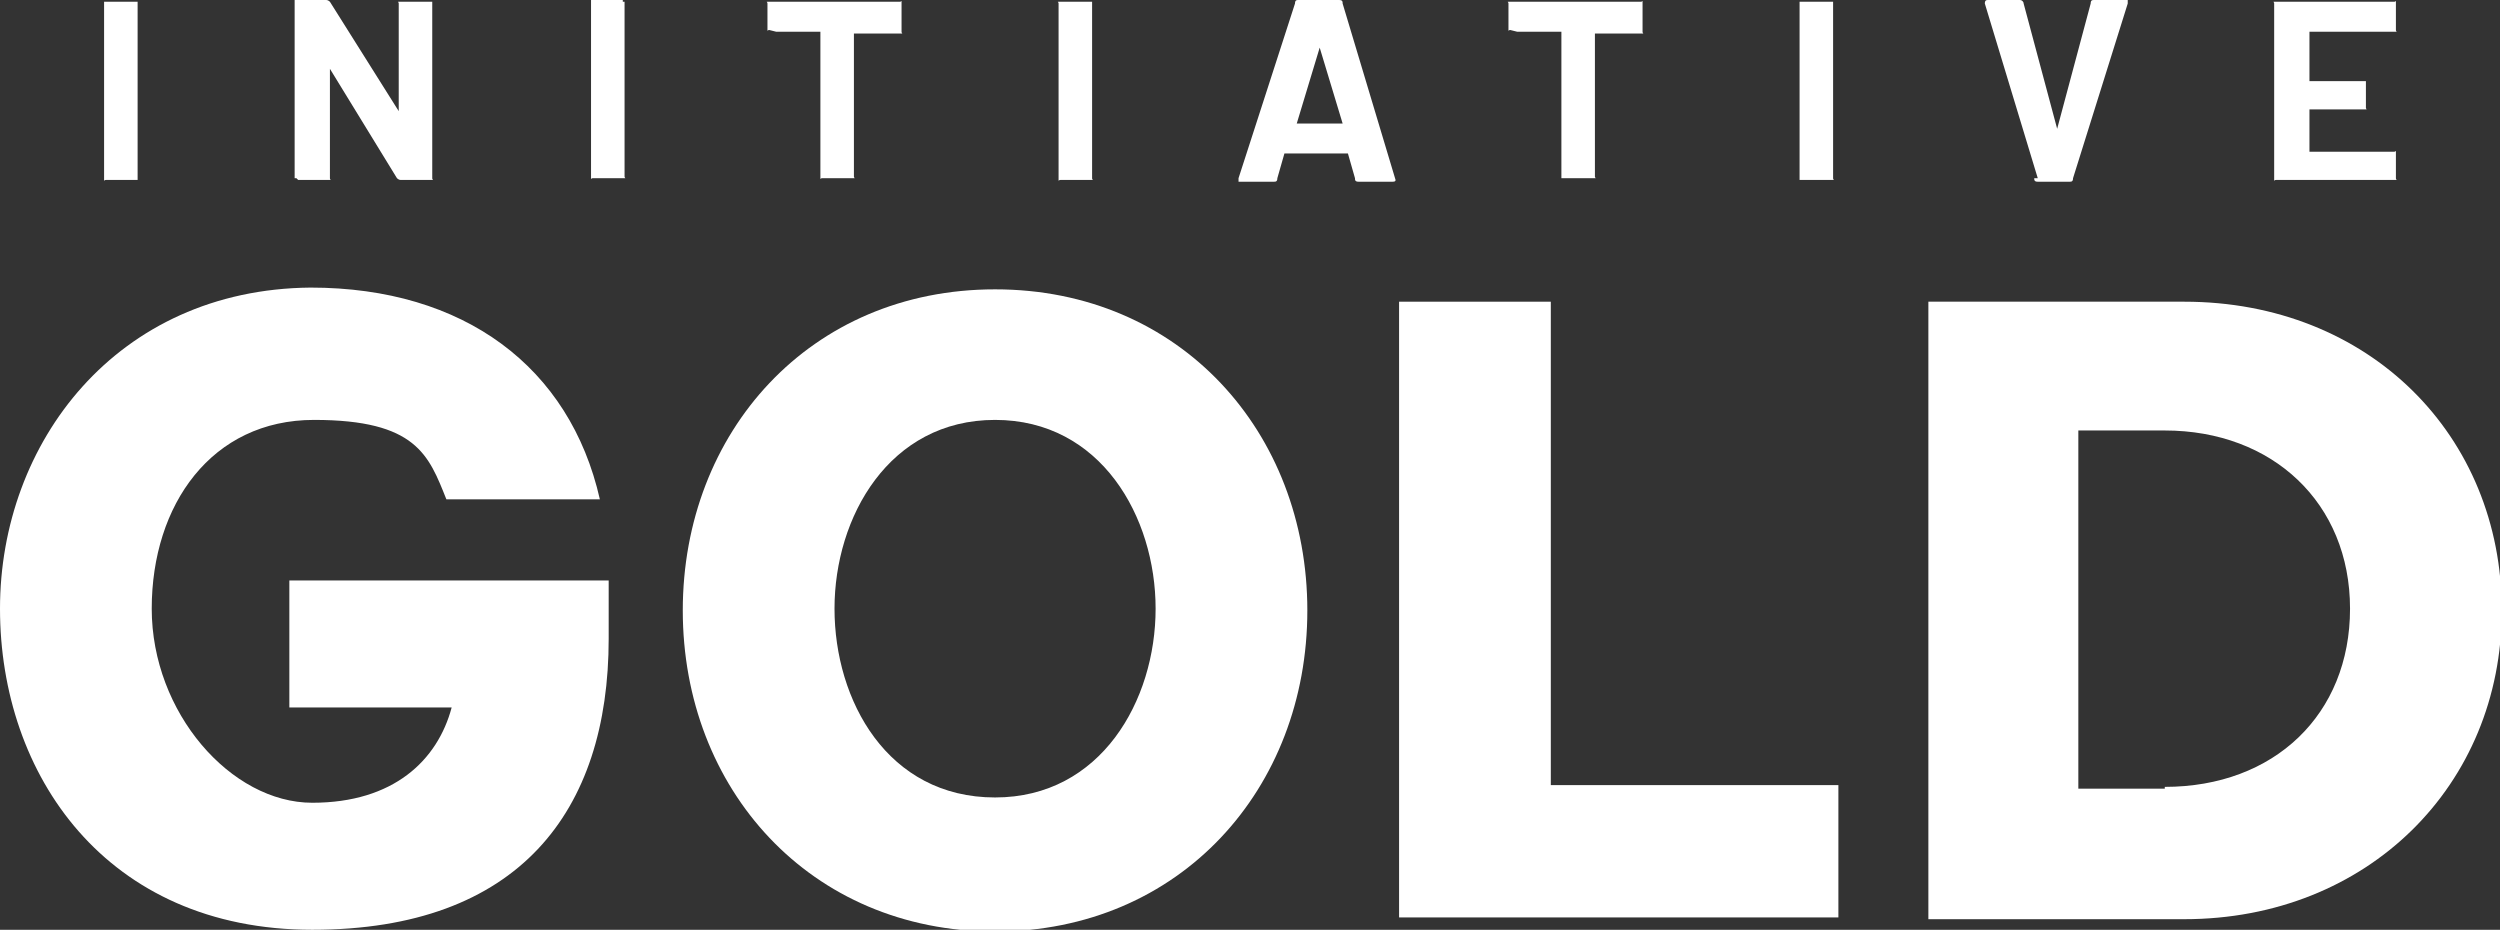 <?xml version="1.0" encoding="UTF-8"?>
<svg id="Ebene_2" xmlns="http://www.w3.org/2000/svg" version="1.1" viewBox="0 0 141.7 52.7">
  <rect x="0" y="0" width="141.7" height="52.7" fill="#333333" stroke="none"/>
  <!-- Generator: Adobe Illustrator 29.0.0, SVG Export Plug-In . SVG Version: 2.1.0 Build 186)  -->
  <defs>
    <style>
      .st0 {
        fill: #fff;
      }
    </style>
  </defs>
  <g id="Ebene_1-2">
    <g>
      <path class="st0" d="M6,10.2h1.7s0,0,.1,0c0,0,0,0,0-.1V.2s0,0,0-.1c0,0,0,0-.1,0h-1.7s0,0-.1,0c0,0,0,0,0,.1v9.9s0,0,0,.1,0,0,.1,0Z"/>
      <path class="st0" d="M16.9,10.2h1.7s0,0,.1,0,0,0,0-.1V3.9s0,0,0,0c0,0,0,0,0,0l3.8,6.2c0,0,.1.1.2.1h1.7s0,0,.1,0,0,0,0-.1V.2s0,0,0-.1c0,0,0,0-.1,0h-1.7s0,0-.1,0,0,0,0,.1v6.1s0,0,0,0c0,0,0,0,0,0L18.7.1c0,0-.1-.1-.2-.1h-1.7s0,0-.1,0c0,0,0,0,0,.1v9.9s0,0,0,.1c0,0,0,0,.1,0h0Z"/>
      <path class="st0" d="M35.3,0h-1.7s0,0-.1,0c0,0,0,0,0,.1v9.9s0,0,0,.1,0,0,.1,0h1.7s0,0,.1,0,0,0,0-.1V.2s0,0,0-.1c0,0,0,0-.1,0h0Z"/>
      <path class="st0" d="M44,1.8h2.5s0,0,0,0v8.2s0,0,0,.1,0,0,.1,0h1.7s0,0,.1,0,0,0,0-.1V1.9s0,0,0,0h2.6s0,0,.1,0,0,0,0-.1V.2s0,0,0-.1,0,0-.1,0h-7.4s0,0-.1,0,0,0,0,.1v1.4s0,0,0,.1,0,0,.1,0h0Z"/>
      <path class="st0" d="M60.1,10.2h1.7s0,0,.1,0,0,0,0-.1V.2s0,0,0-.1c0,0,0,0-.1,0h-1.7s0,0-.1,0,0,0,0,.1v9.9s0,0,0,.1,0,0,.1,0Z"/>
      <path class="st0" d="M76.1.2c0-.1,0-.2-.2-.2h-2.3c-.1,0-.2,0-.2.2l-3.2,9.9c0,0,0,.1,0,.2,0,0,0,0,.1,0h1.9c.1,0,.2,0,.2-.2l.4-1.4s0,0,0,0h3.6s0,0,0,0l.4,1.4c0,.1,0,.2.2.2h1.9c.1,0,.2,0,.2-.1s0,0,0,0L76.1.2ZM76.1,7h-2.6s0,0,0,0l1.3-4.3s0,0,0,0,0,0,0,0l1.3,4.3c0,0,0,0,0,0h0Z"/>
      <path class="st0" d="M86,1.8h2.5s0,0,0,0v8.2s0,0,0,.1c0,0,0,0,.1,0h1.7s0,0,.1,0,0,0,0-.1V1.9s0,0,0,0h2.6s0,0,.1,0,0,0,0-.1V.2s0,0,0-.1,0,0-.1,0h-7.4s0,0-.1,0,0,0,0,.1v1.4s0,0,0,.1,0,0,.1,0h0Z"/>
      <path class="st0" d="M102.1,10.2h1.7s0,0,.1,0,0,0,0-.1V.2s0,0,0-.1c0,0,0,0-.1,0h-1.7s0,0-.1,0c0,0,0,0,0,.1v9.9s0,0,0,.1c0,0,0,0,.1,0Z"/>
      <path class="st0" d="M115.3,10.1c0,.1,0,.2.2.2h1.8c.1,0,.2,0,.2-.2L120.6.2c0,0,0-.1,0-.2s0,0-.1,0h-1.8c-.1,0-.2,0-.2.2l-1.9,7.1s0,0,0,0,0,0,0,0l-1.9-7.1c0-.1-.1-.2-.2-.2h-1.8c-.1,0-.2,0-.2.2h0c0,0,3,9.9,3,9.9h0Z"/>
      <path class="st0" d="M129,10.2h6.7s0,0,.1,0,0,0,0-.1v-1.4s0,0,0-.1,0,0-.1,0h-4.8s0,0,0,0v-2.4s0,0,0,0h3.1s0,0,.1,0,0,0,0-.1v-1.4s0,0,0-.1c0,0,0,0-.1,0h-3.1s0,0,0,0V1.8s0,0,0,0h4.8s0,0,.1,0,0,0,0-.1V.2s0,0,0-.1,0,0-.1,0h-6.7s0,0-.1,0,0,0,0,.1v9.9s0,0,0,.1,0,0,.1,0Z"/>
      <path class="st0" d="M16.4,40.1h9.2c-.8,3-3.3,5.4-7.9,5.4s-9.1-5.1-9.1-11,3.4-10.7,9.2-10.7,6.5,2,7.5,4.5h8.7c-1.7-7.5-7.7-12-16.4-12C6.6,16.4,0,25.1,0,34.5s6,18.2,17.7,18.2,16.8-6.7,16.8-16.5v-3.3h-18.1v7.2h0Z"/>
      <path class="st0" d="M56.4,16.4c-10.5,0-17.7,8.1-17.7,18.2s7.2,18.2,17.7,18.2,17.7-8.1,17.7-18.2-7.2-18.2-17.7-18.2ZM56.4,45.2c-6.1,0-9.1-5.5-9.1-10.7s3.1-10.7,9.1-10.7,9.1,5.5,9.1,10.7-3.1,10.7-9.1,10.7Z"/>
      <polygon class="st0" points="87.9 17.1 79.3 17.1 79.3 52 104.2 52 104.2 44.5 87.9 44.5 87.9 17.1"/>
      <path class="st0" d="M123.8,17.1h-14.5v35h14.5c10.4,0,18-7.6,18-17.5s-7.5-17.5-18-17.5h0ZM122.7,44.7h-4.9v-20.3h4.9c6.1,0,10.5,4.1,10.5,10.1s-4.3,10.1-10.5,10.1h0Z"/>
    </g>
  </g>
</svg>